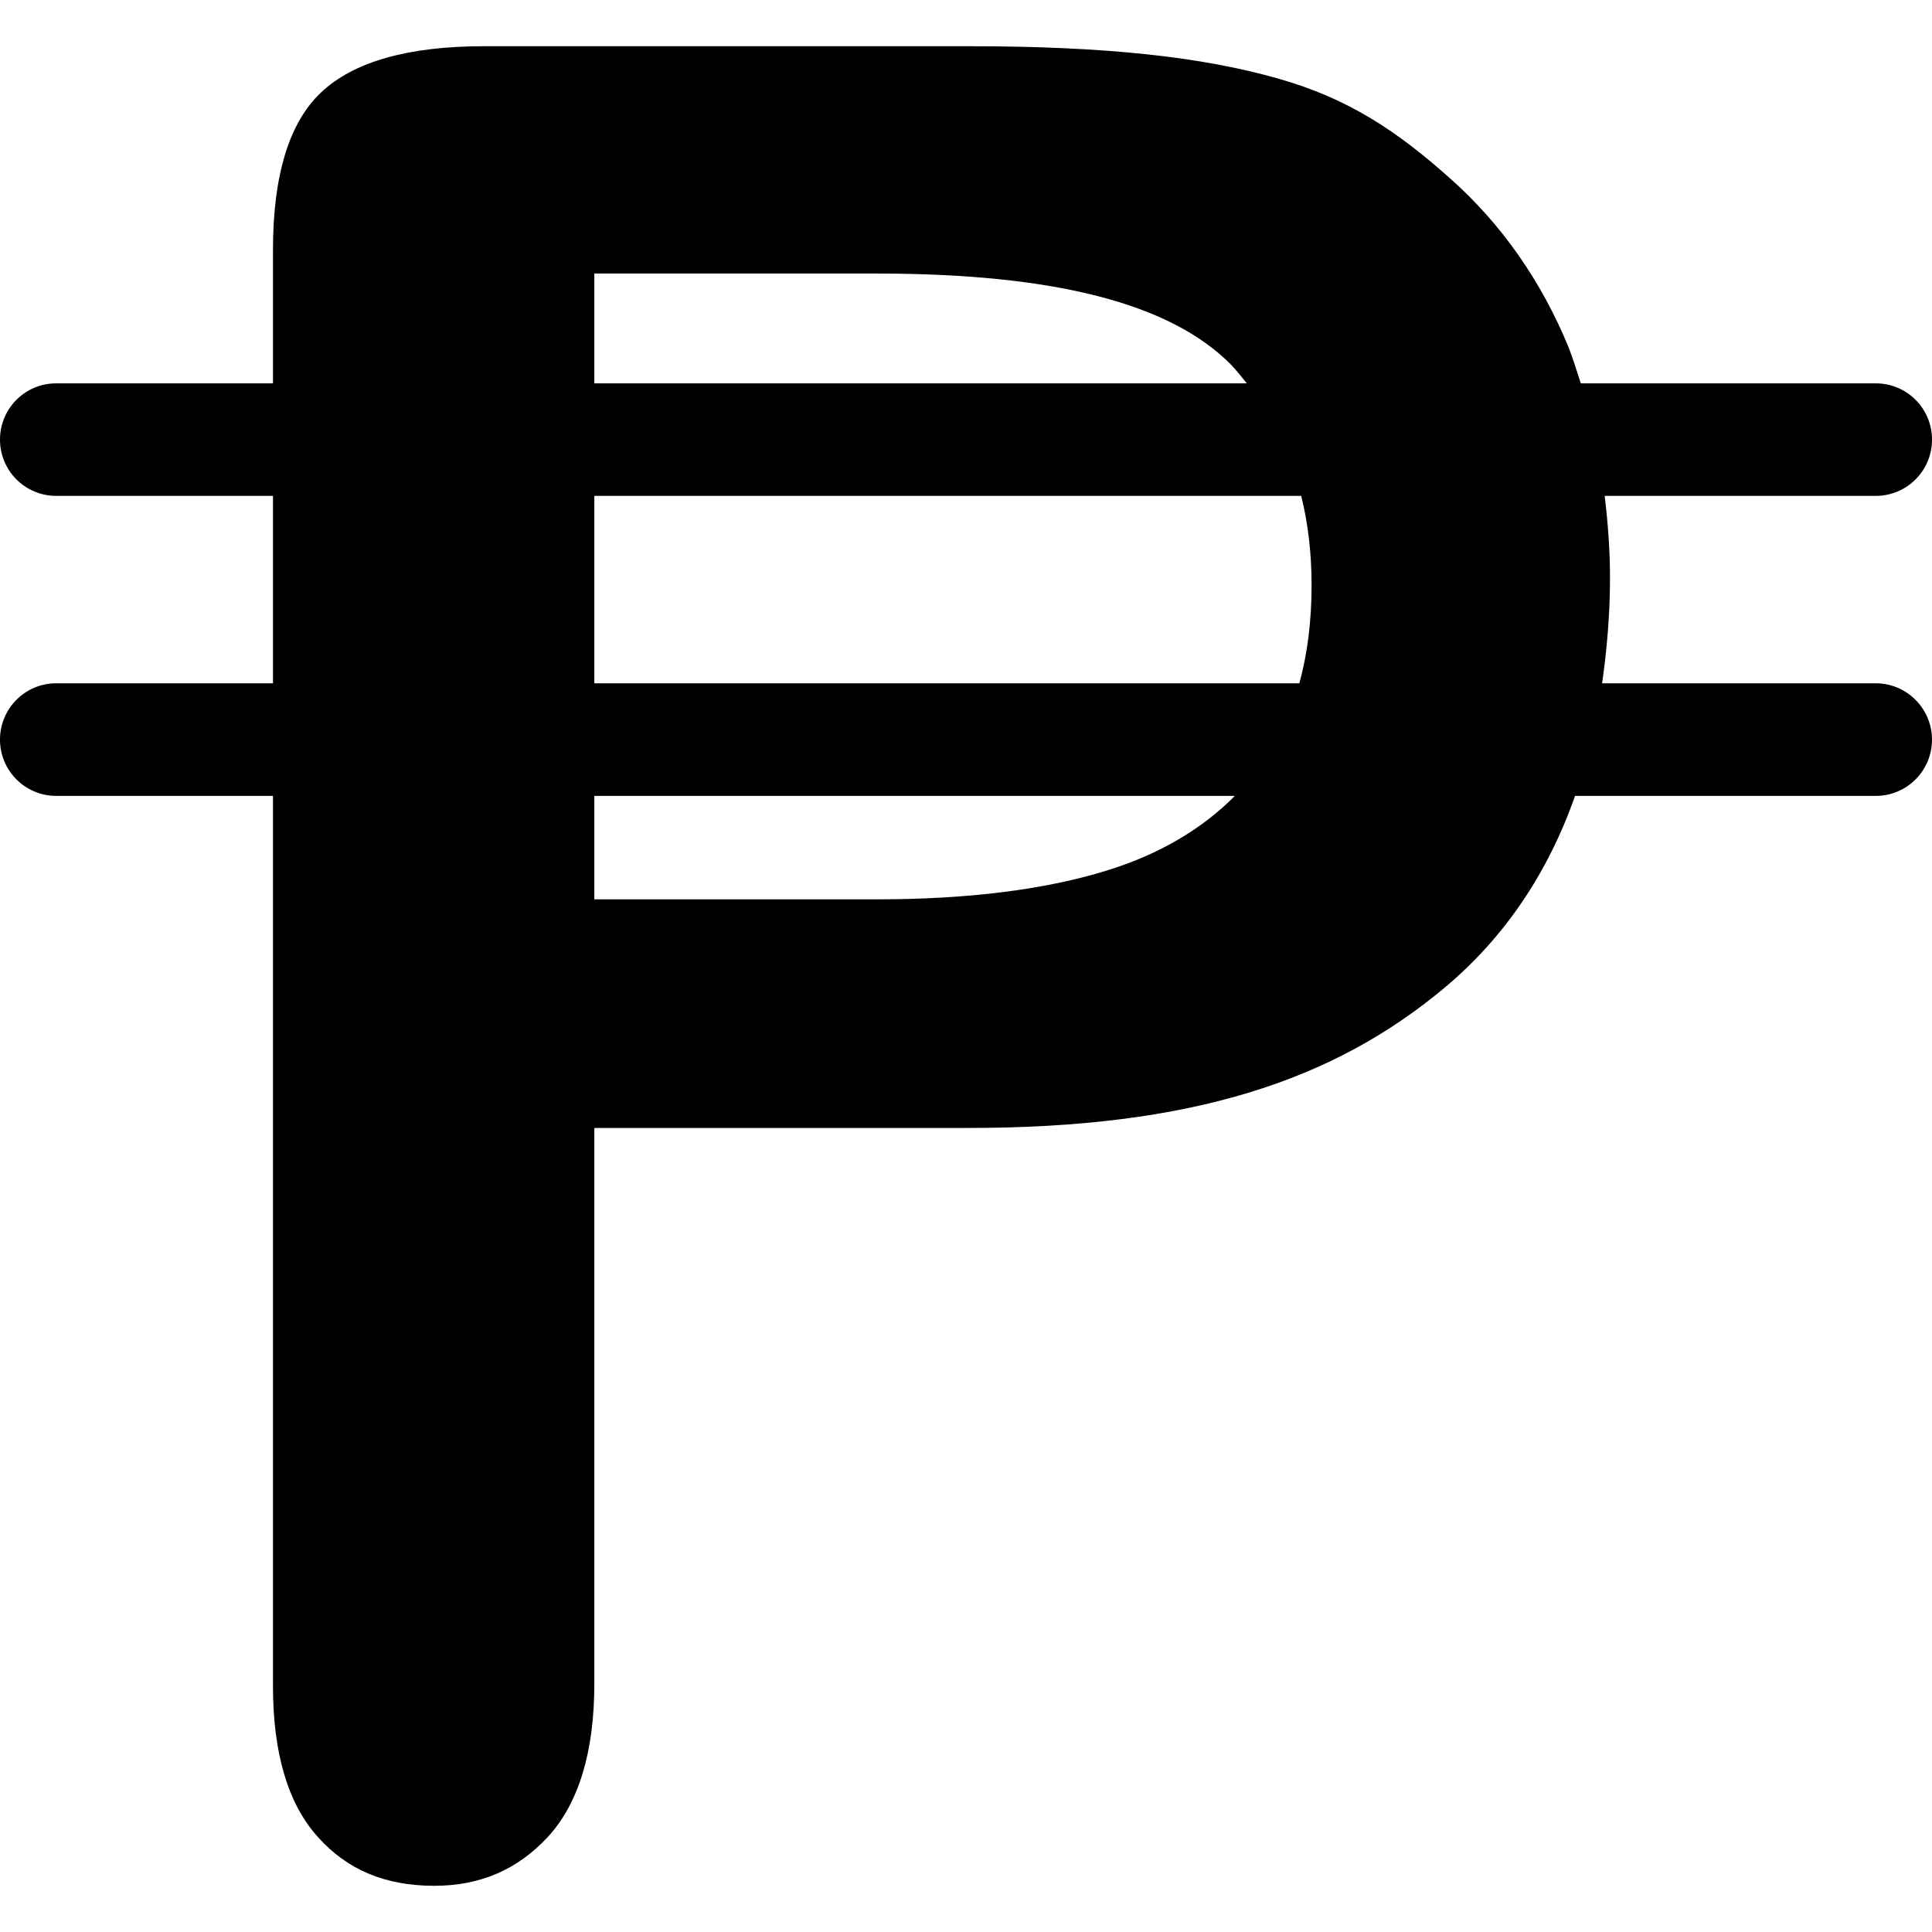 <?xml version="1.0" encoding="UTF-8"?>
<svg xmlns="http://www.w3.org/2000/svg" xmlns:xlink="http://www.w3.org/1999/xlink" width="24" height="24" viewBox="0 0 24 24">
<style> @media (prefers-color-scheme: dark) { #dark { filter: invert(100%); } } </style>
<path fill-rule="nonzero" id="dark" fill="rgb(0%, 0%, 0%)" fill-opacity="1" d="M 23.301 8.488 L 19.902 8.488 C 19.961 8.074 20 7.637 20 7.176 C 20 6.824 19.973 6.488 19.934 6.16 L 23.301 6.16 C 23.688 6.16 24 5.848 24 5.461 C 24 5.074 23.688 4.762 23.301 4.762 L 19.637 4.762 C 19.59 4.613 19.543 4.465 19.488 4.32 C 19.148 3.492 18.652 2.781 18.008 2.211 C 17.363 1.637 16.758 1.223 15.867 0.973 C 14.941 0.711 13.766 0.574 12.027 0.574 L 6.012 0.574 C 5.074 0.574 4.395 0.766 3.992 1.145 C 3.594 1.516 3.391 2.176 3.391 3.102 L 3.391 4.762 L 0.699 4.762 C 0.312 4.762 0 5.074 0 5.461 C 0 5.848 0.312 6.16 0.699 6.16 L 3.391 6.16 L 3.391 8.488 L 0.699 8.488 C 0.312 8.488 0 8.801 0 9.188 C 0 9.574 0.312 9.887 0.699 9.887 L 3.391 9.887 L 3.391 20.945 C 3.391 21.781 3.578 22.41 3.949 22.82 C 4.312 23.227 4.785 23.426 5.395 23.426 C 5.969 23.426 6.434 23.223 6.812 22.812 C 7.191 22.395 7.383 21.758 7.383 20.914 L 7.383 14.012 L 12.027 14.012 C 14.805 14.012 16.562 13.426 17.945 12.27 C 18.691 11.645 19.227 10.848 19.566 9.887 L 23.301 9.887 C 23.688 9.887 24 9.574 24 9.188 C 24 8.805 23.688 8.488 23.301 8.488 Z M 7.383 3.398 L 10.891 3.398 C 13.102 3.398 14.543 3.77 15.293 4.531 C 15.363 4.605 15.426 4.684 15.488 4.762 L 7.383 4.762 Z M 13.766 10.809 C 12.992 11.051 12.027 11.172 10.891 11.172 L 7.383 11.172 L 7.383 9.887 L 15.34 9.887 C 14.934 10.297 14.406 10.609 13.766 10.809 Z M 16.141 8.488 L 7.383 8.488 L 7.383 6.16 L 16.164 6.16 C 16.25 6.504 16.293 6.875 16.293 7.27 C 16.293 7.715 16.242 8.121 16.141 8.488 Z M 16.141 8.488 "/>
</svg>
